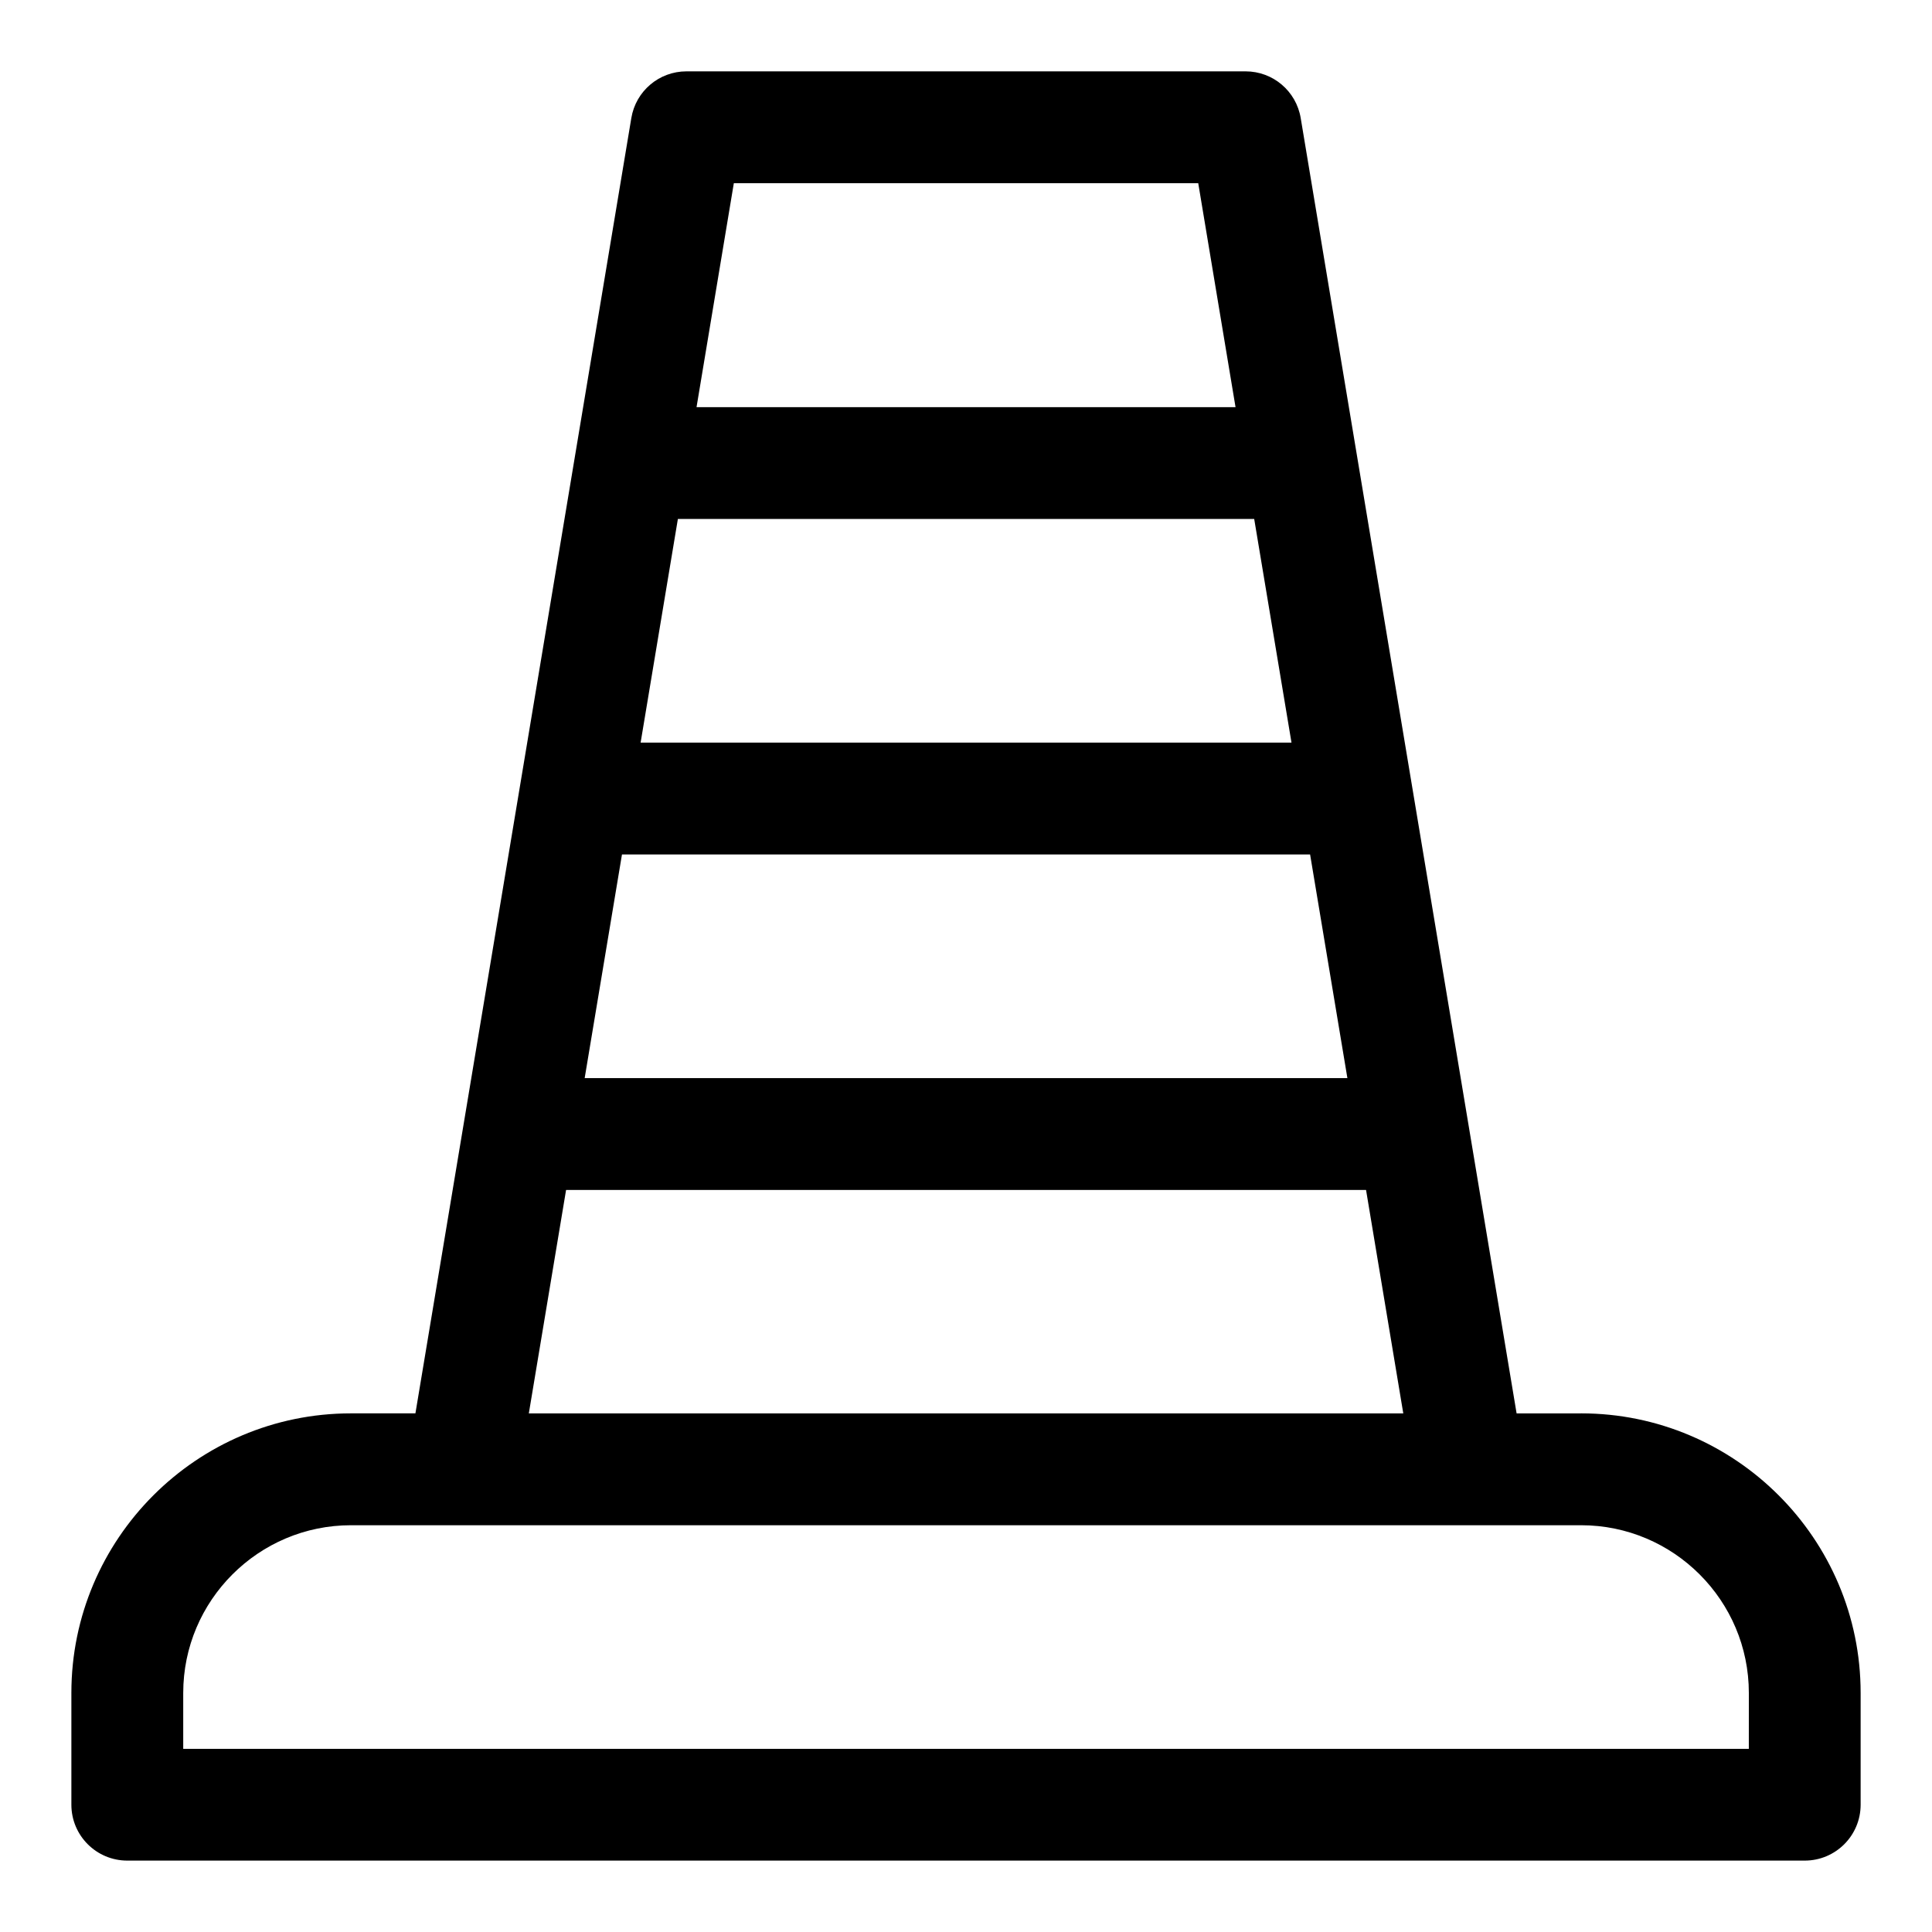 <?xml version="1.0" encoding="UTF-8"?>
<!-- Uploaded to: ICON Repo, www.svgrepo.com, Generator: ICON Repo Mixer Tools -->
<svg fill="#000000" width="800px" height="800px" version="1.1" viewBox="144 144 512 512" xmlns="http://www.w3.org/2000/svg">
 <path d="m563 518.56h-17.086l-57.211-343.26c-1.188-7.16-7.363-12.391-14.609-12.391h-148.18c-7.246 0-13.426 5.231-14.609 12.387l-57.215 343.26h-17.086c-40.852 0-74.09 33.238-74.09 74.09v29.617c0 8.195 6.637 14.816 14.816 14.816h444.54c8.18 0 14.816-6.625 14.816-14.816v-29.621c0.004-40.852-33.234-74.086-74.086-74.086zm-254.17-148.12h182.36l9.883 59.273-202.13-0.004zm14.816-88.91h152.73l9.883 59.273h-172.49zm137.9-88.98 9.883 59.348h-142.84l9.883-59.348zm-167.53 266.8h212l9.867 59.211-231.74 0.004zm313.44 148.11h-414.9v-14.805c0-24.508 19.945-44.453 44.453-44.453h326c24.508 0 44.453 19.945 44.453 44.453z"/>
</svg>